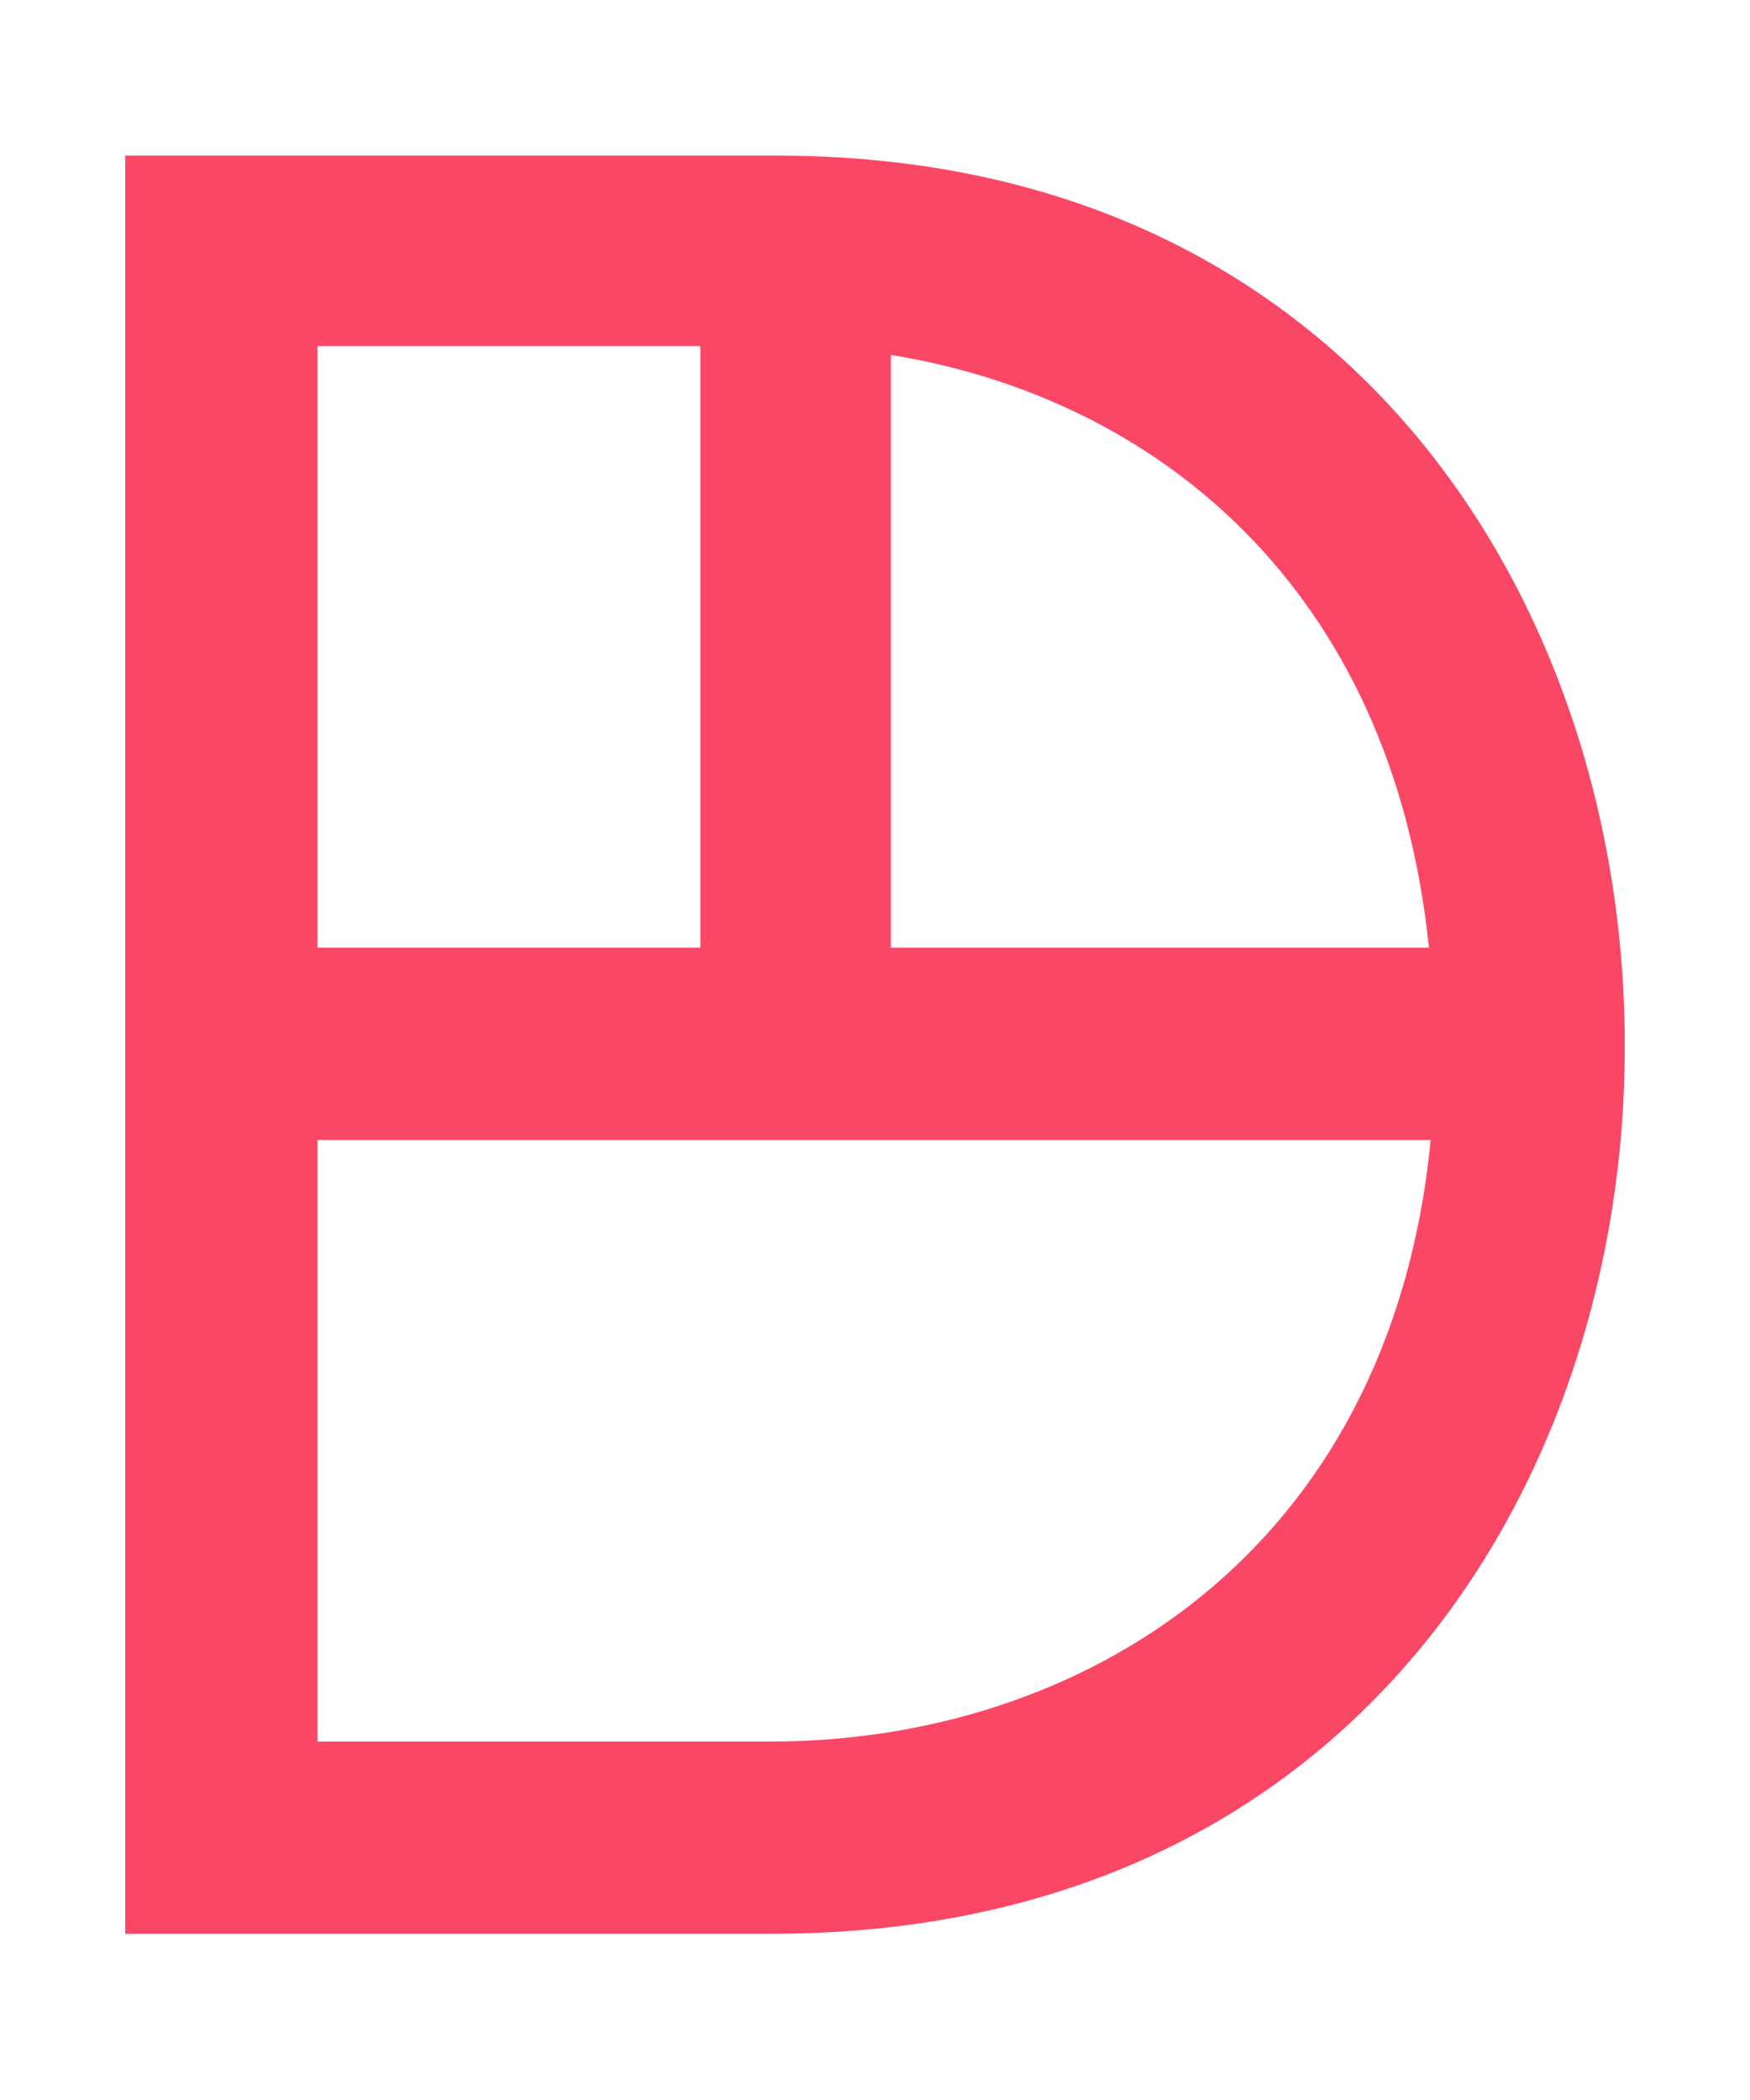 <svg version="1.1" id="Capa_1" width="25px" height="30px" xmlns="http://www.w3.org/2000/svg" xmlns:xlink="http://www.w3.org/1999/xlink" x="0px" y="0px"
	 viewBox="0 0 99.2 113.4" style="enable-background:new 0 0 99.2 113.4;" xml:space="preserve">
<style type="text/css">
	.st0{fill:#020659;}
	.st1{fill:#FB4766;}
	.st2{fill:#FFFFFF;}
</style>
<g>
	<path class="st1" d="M43.7,95.9H18V61.8h63.1C78.8,85.3,61.2,95.9,43.7,95.9 M39.6,50.9H18V16.8h21.7V50.9z M81,50.9H50.5V17.3
		C65.4,19.7,78.9,30.4,81,50.9 M44,6H7.1v100.8h36.6c33.3,0,48.4-26,48.4-50.2C92.2,32.2,77.1,6,44,6"/>
</g>
</svg>
